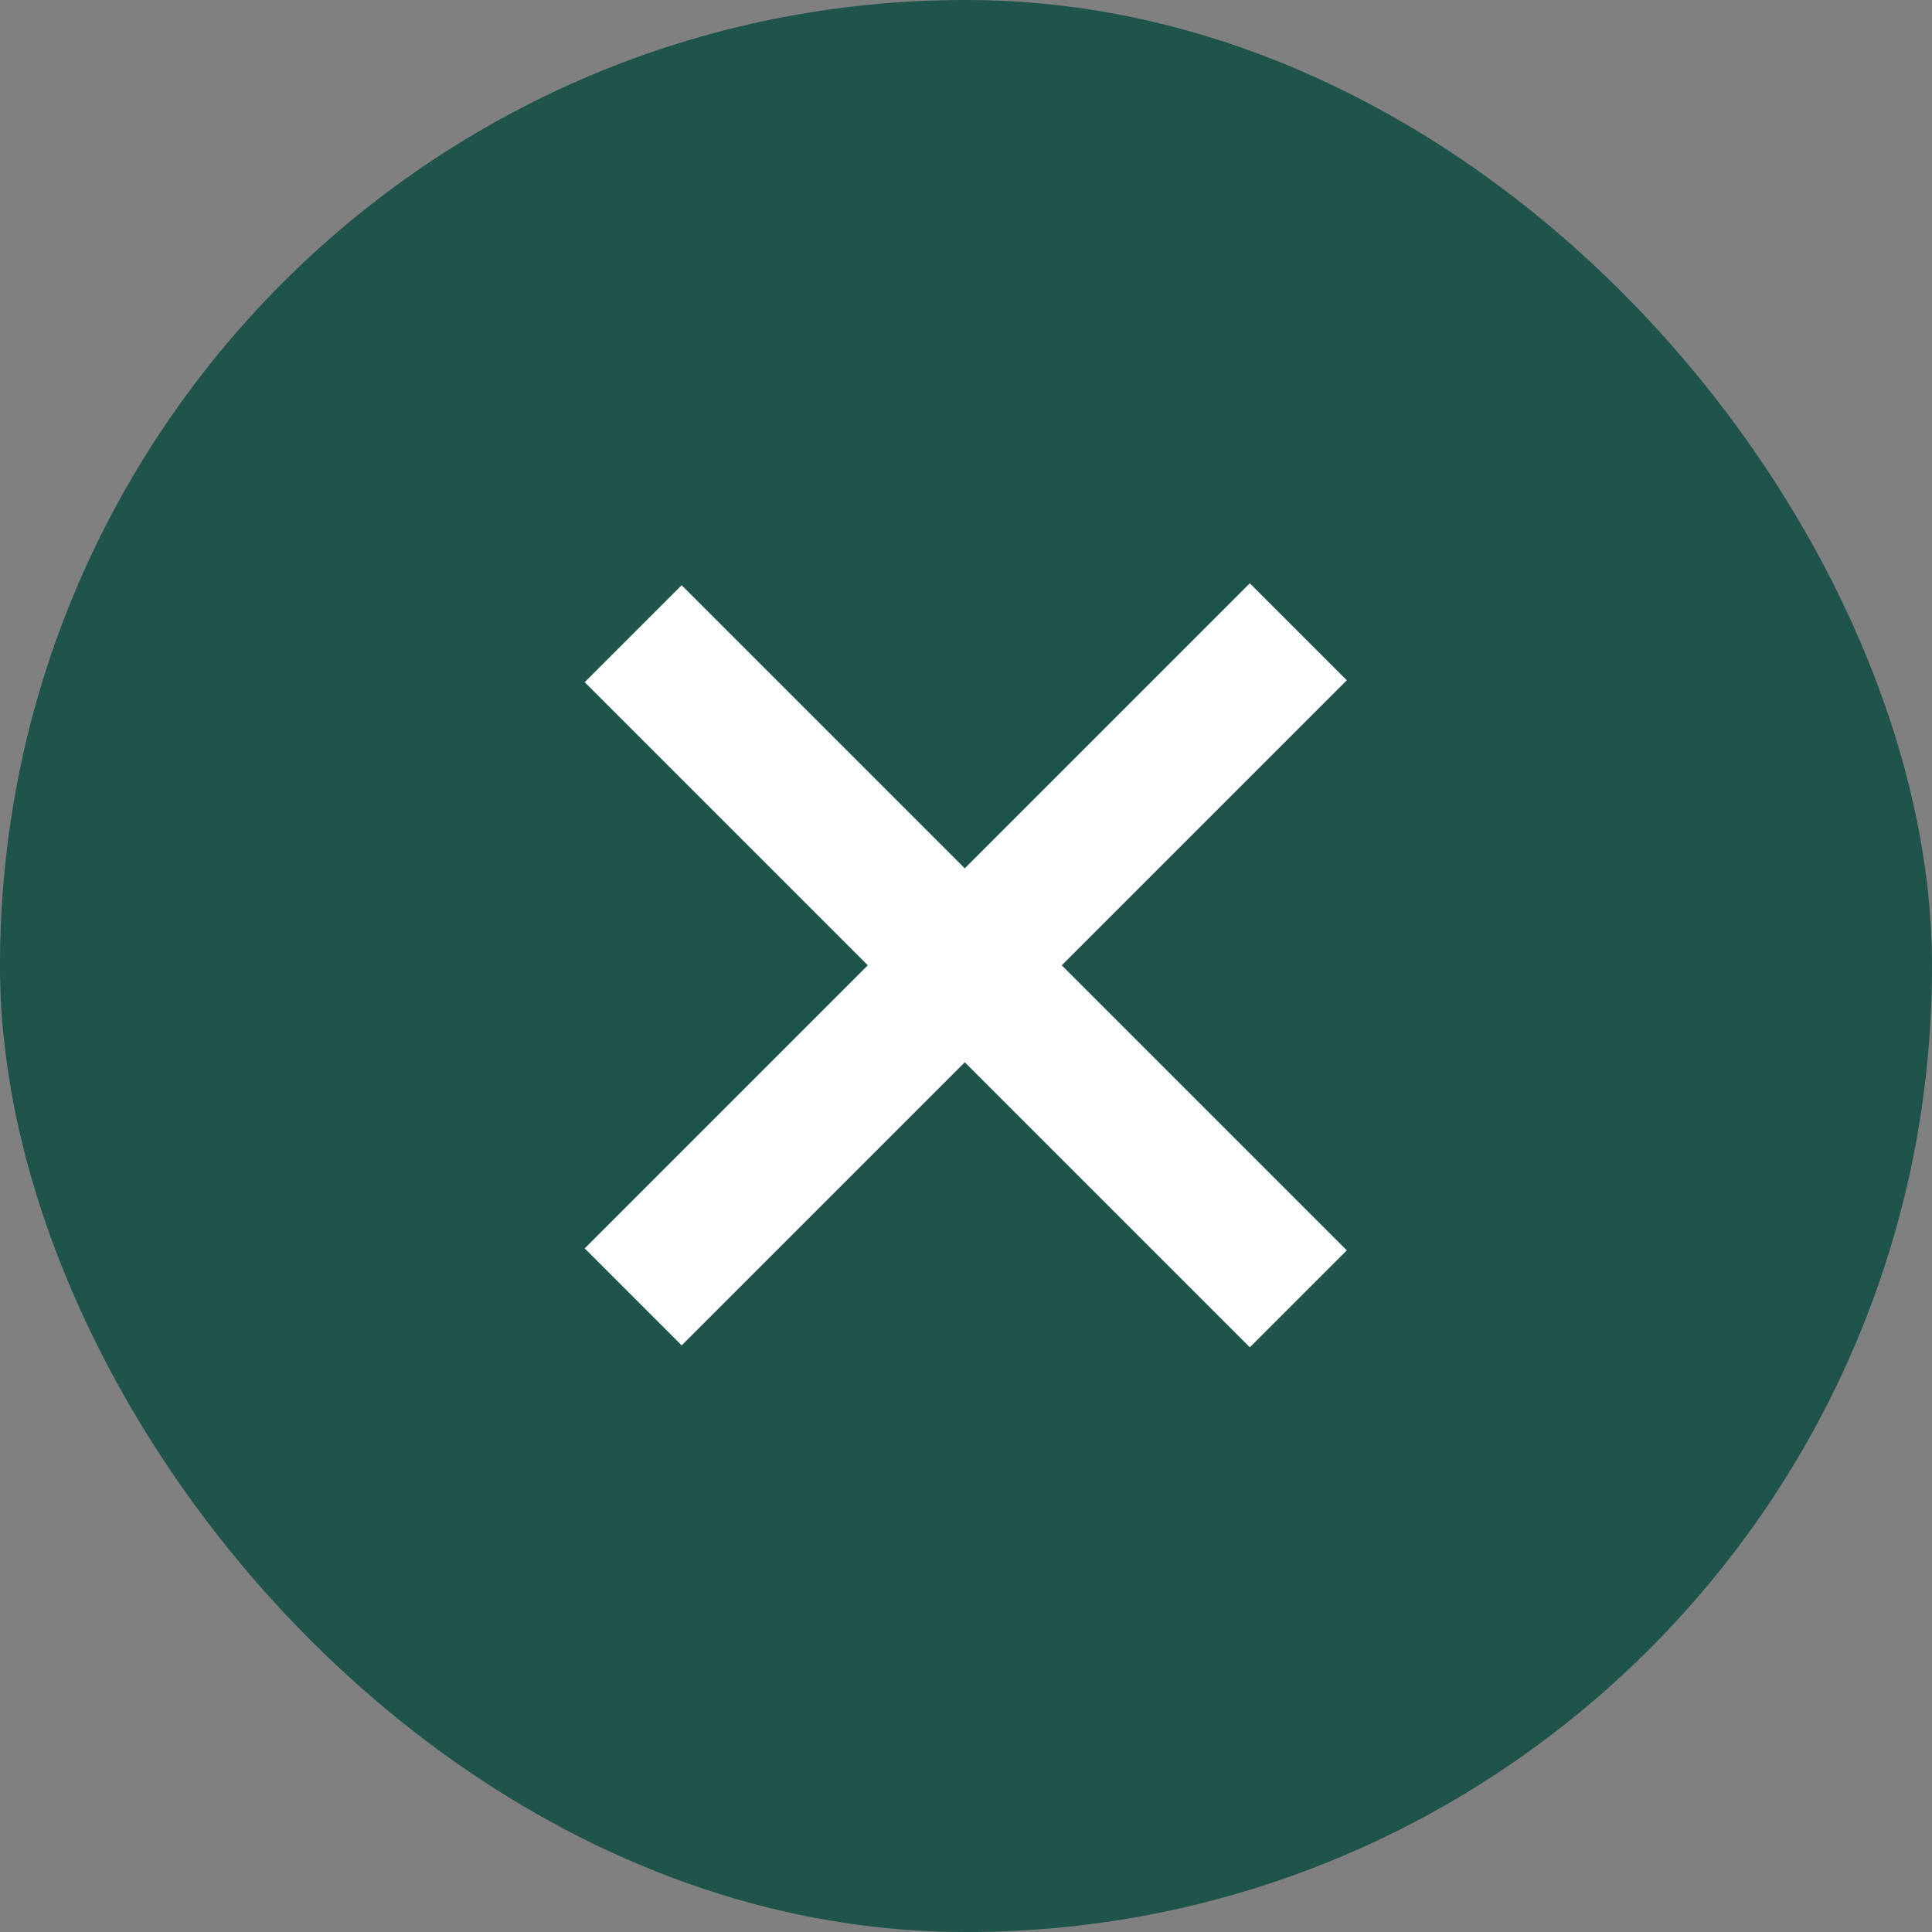 <?xml version="1.0" encoding="UTF-8"?>
<svg id="_레이어_2" data-name="레이어 2" xmlns="http://www.w3.org/2000/svg" viewBox="0 0 14.09 14.09">
  <rect x="0" y="0" width="14.09" height="14.09" fill="#808080" stroke="none"/>
  <defs>
    <style>
      .cls-1 {
        fill: #1f544b;
      }

      .cls-1, .cls-2 {
        stroke-width: 0px;
      }

      .cls-2 {
        fill: #fff;
      }
    </style>
  </defs>
  <g id="_레이어_1-2" data-name="레이어 1">
    <rect class="cls-1" x="0" y="0" width="14.09" height="14.09" rx="7.04" ry="7.04"/>
    <g>
      <rect class="cls-2" x="6.54" y="3.62" width="1" height="6.86" transform="translate(-2.92 7.04) rotate(-45)"/>
      <rect class="cls-2" x="3.62" y="6.54" width="6.86" height="1" transform="translate(-2.92 7.04) rotate(-45)"/>
    </g>
  </g>
</svg>